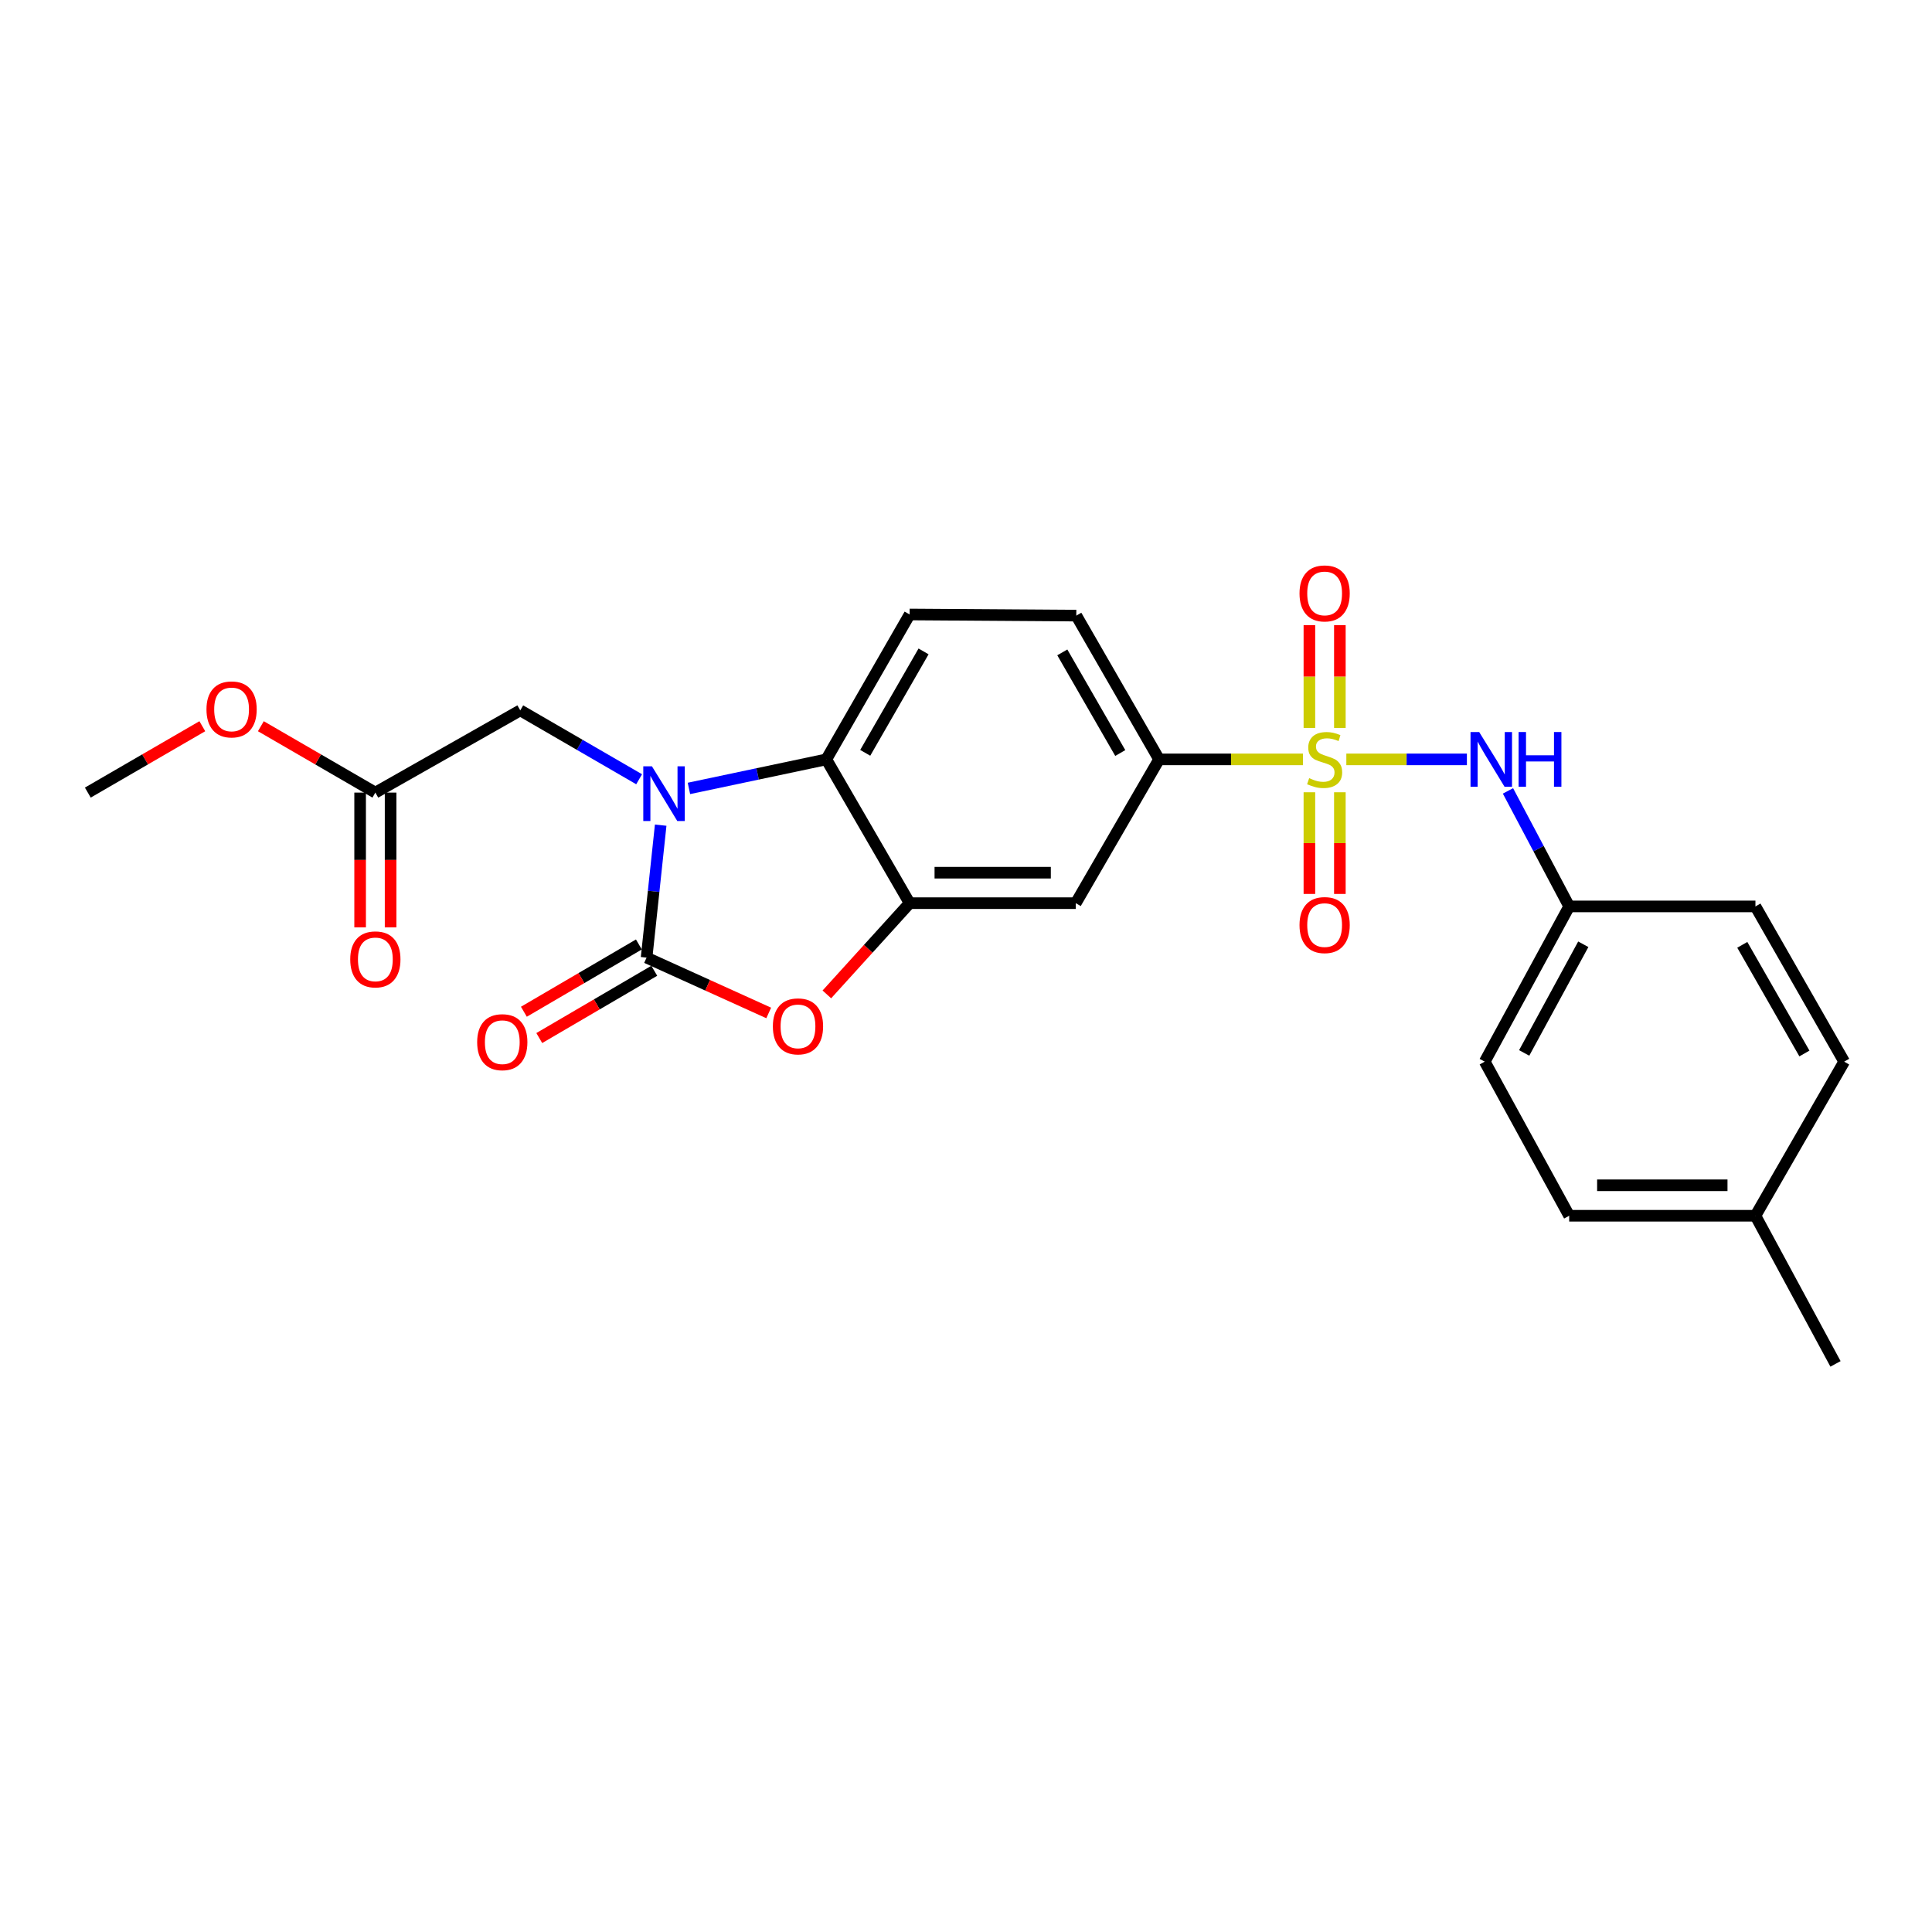 <?xml version='1.0' encoding='iso-8859-1'?>
<svg version='1.1' baseProfile='full'
              xmlns='http://www.w3.org/2000/svg'
                      xmlns:rdkit='http://www.rdkit.org/xml'
                      xmlns:xlink='http://www.w3.org/1999/xlink'
                  xml:space='preserve'
width='1000px' height='1000px' viewBox='0 0 1000 1000'>
<!-- END OF HEADER -->
<rect style='opacity:1.0;fill:#FFFFFF;stroke:none' width='1000' height='1000' x='0' y='0'> </rect>
<path class='bond-5' d='M 674.404,393.055 L 637.173,393.055' style='fill:none;fill-rule:evenodd;stroke:#CCCC00;stroke-width:6px;stroke-linecap:butt;stroke-linejoin:miter;stroke-opacity:1' />
<path class='bond-5' d='M 637.173,393.055 L 599.942,393.055' style='fill:none;fill-rule:evenodd;stroke:#000000;stroke-width:6px;stroke-linecap:butt;stroke-linejoin:miter;stroke-opacity:1' />
<path class='bond-6' d='M 696.863,393.055 L 728.064,393.055' style='fill:none;fill-rule:evenodd;stroke:#CCCC00;stroke-width:6px;stroke-linecap:butt;stroke-linejoin:miter;stroke-opacity:1' />
<path class='bond-6' d='M 728.064,393.055 L 759.265,393.055' style='fill:none;fill-rule:evenodd;stroke:#0000FF;stroke-width:6px;stroke-linecap:butt;stroke-linejoin:miter;stroke-opacity:1' />
<path class='bond-9' d='M 693.513,376.785 L 693.513,350.18' style='fill:none;fill-rule:evenodd;stroke:#CCCC00;stroke-width:6px;stroke-linecap:butt;stroke-linejoin:miter;stroke-opacity:1' />
<path class='bond-9' d='M 693.513,350.18 L 693.513,323.575' style='fill:none;fill-rule:evenodd;stroke:#FF0000;stroke-width:6px;stroke-linecap:butt;stroke-linejoin:miter;stroke-opacity:1' />
<path class='bond-9' d='M 677.74,376.785 L 677.74,350.18' style='fill:none;fill-rule:evenodd;stroke:#CCCC00;stroke-width:6px;stroke-linecap:butt;stroke-linejoin:miter;stroke-opacity:1' />
<path class='bond-9' d='M 677.74,350.18 L 677.74,323.575' style='fill:none;fill-rule:evenodd;stroke:#FF0000;stroke-width:6px;stroke-linecap:butt;stroke-linejoin:miter;stroke-opacity:1' />
<path class='bond-10' d='M 677.74,410.077 L 677.74,436.39' style='fill:none;fill-rule:evenodd;stroke:#CCCC00;stroke-width:6px;stroke-linecap:butt;stroke-linejoin:miter;stroke-opacity:1' />
<path class='bond-10' d='M 677.74,436.39 L 677.74,462.703' style='fill:none;fill-rule:evenodd;stroke:#FF0000;stroke-width:6px;stroke-linecap:butt;stroke-linejoin:miter;stroke-opacity:1' />
<path class='bond-10' d='M 693.513,410.077 L 693.513,436.39' style='fill:none;fill-rule:evenodd;stroke:#CCCC00;stroke-width:6px;stroke-linecap:butt;stroke-linejoin:miter;stroke-opacity:1' />
<path class='bond-10' d='M 693.513,436.39 L 693.513,462.703' style='fill:none;fill-rule:evenodd;stroke:#FF0000;stroke-width:6px;stroke-linecap:butt;stroke-linejoin:miter;stroke-opacity:1' />
<path class='bond-0' d='M 356.589,408.085 L 392.143,400.57' style='fill:none;fill-rule:evenodd;stroke:#0000FF;stroke-width:6px;stroke-linecap:butt;stroke-linejoin:miter;stroke-opacity:1' />
<path class='bond-0' d='M 392.143,400.57 L 427.697,393.055' style='fill:none;fill-rule:evenodd;stroke:#000000;stroke-width:6px;stroke-linecap:butt;stroke-linejoin:miter;stroke-opacity:1' />
<path class='bond-8' d='M 330.813,403.339 L 300.05,385.512' style='fill:none;fill-rule:evenodd;stroke:#0000FF;stroke-width:6px;stroke-linecap:butt;stroke-linejoin:miter;stroke-opacity:1' />
<path class='bond-8' d='M 300.05,385.512 L 269.288,367.686' style='fill:none;fill-rule:evenodd;stroke:#000000;stroke-width:6px;stroke-linecap:butt;stroke-linejoin:miter;stroke-opacity:1' />
<path class='bond-27' d='M 341.968,427.102 L 338.318,461.381' style='fill:none;fill-rule:evenodd;stroke:#0000FF;stroke-width:6px;stroke-linecap:butt;stroke-linejoin:miter;stroke-opacity:1' />
<path class='bond-27' d='M 338.318,461.381 L 334.669,495.66' style='fill:none;fill-rule:evenodd;stroke:#000000;stroke-width:6px;stroke-linecap:butt;stroke-linejoin:miter;stroke-opacity:1' />
<path class='bond-1' d='M 334.669,495.66 L 366.277,509.982' style='fill:none;fill-rule:evenodd;stroke:#000000;stroke-width:6px;stroke-linecap:butt;stroke-linejoin:miter;stroke-opacity:1' />
<path class='bond-1' d='M 366.277,509.982 L 397.885,524.303' style='fill:none;fill-rule:evenodd;stroke:#FF0000;stroke-width:6px;stroke-linecap:butt;stroke-linejoin:miter;stroke-opacity:1' />
<path class='bond-13' d='M 330.686,488.853 L 300.924,506.264' style='fill:none;fill-rule:evenodd;stroke:#000000;stroke-width:6px;stroke-linecap:butt;stroke-linejoin:miter;stroke-opacity:1' />
<path class='bond-13' d='M 300.924,506.264 L 271.162,523.675' style='fill:none;fill-rule:evenodd;stroke:#FF0000;stroke-width:6px;stroke-linecap:butt;stroke-linejoin:miter;stroke-opacity:1' />
<path class='bond-13' d='M 338.651,502.468 L 308.889,519.879' style='fill:none;fill-rule:evenodd;stroke:#000000;stroke-width:6px;stroke-linecap:butt;stroke-linejoin:miter;stroke-opacity:1' />
<path class='bond-13' d='M 308.889,519.879 L 279.127,537.29' style='fill:none;fill-rule:evenodd;stroke:#FF0000;stroke-width:6px;stroke-linecap:butt;stroke-linejoin:miter;stroke-opacity:1' />
<path class='bond-2' d='M 427.981,514.698 L 449.404,491.088' style='fill:none;fill-rule:evenodd;stroke:#FF0000;stroke-width:6px;stroke-linecap:butt;stroke-linejoin:miter;stroke-opacity:1' />
<path class='bond-2' d='M 449.404,491.088 L 470.828,467.479' style='fill:none;fill-rule:evenodd;stroke:#000000;stroke-width:6px;stroke-linecap:butt;stroke-linejoin:miter;stroke-opacity:1' />
<path class='bond-3' d='M 470.828,467.479 L 556.802,467.479' style='fill:none;fill-rule:evenodd;stroke:#000000;stroke-width:6px;stroke-linecap:butt;stroke-linejoin:miter;stroke-opacity:1' />
<path class='bond-3' d='M 483.724,451.705 L 543.906,451.705' style='fill:none;fill-rule:evenodd;stroke:#000000;stroke-width:6px;stroke-linecap:butt;stroke-linejoin:miter;stroke-opacity:1' />
<path class='bond-26' d='M 470.828,467.479 L 427.697,393.055' style='fill:none;fill-rule:evenodd;stroke:#000000;stroke-width:6px;stroke-linecap:butt;stroke-linejoin:miter;stroke-opacity:1' />
<path class='bond-4' d='M 427.697,393.055 L 470.828,318.052' style='fill:none;fill-rule:evenodd;stroke:#000000;stroke-width:6px;stroke-linecap:butt;stroke-linejoin:miter;stroke-opacity:1' />
<path class='bond-4' d='M 447.84,389.667 L 478.032,337.166' style='fill:none;fill-rule:evenodd;stroke:#000000;stroke-width:6px;stroke-linecap:butt;stroke-linejoin:miter;stroke-opacity:1' />
<path class='bond-7' d='M 599.942,393.055 L 556.802,467.479' style='fill:none;fill-rule:evenodd;stroke:#000000;stroke-width:6px;stroke-linecap:butt;stroke-linejoin:miter;stroke-opacity:1' />
<path class='bond-14' d='M 599.942,393.055 L 557.091,318.639' style='fill:none;fill-rule:evenodd;stroke:#000000;stroke-width:6px;stroke-linecap:butt;stroke-linejoin:miter;stroke-opacity:1' />
<path class='bond-14' d='M 579.845,389.763 L 549.849,337.673' style='fill:none;fill-rule:evenodd;stroke:#000000;stroke-width:6px;stroke-linecap:butt;stroke-linejoin:miter;stroke-opacity:1' />
<path class='bond-16' d='M 780.525,409.368 L 796.366,439.265' style='fill:none;fill-rule:evenodd;stroke:#0000FF;stroke-width:6px;stroke-linecap:butt;stroke-linejoin:miter;stroke-opacity:1' />
<path class='bond-16' d='M 796.366,439.265 L 812.208,469.161' style='fill:none;fill-rule:evenodd;stroke:#000000;stroke-width:6px;stroke-linecap:butt;stroke-linejoin:miter;stroke-opacity:1' />
<path class='bond-12' d='M 269.288,367.686 L 194.285,410.248' style='fill:none;fill-rule:evenodd;stroke:#000000;stroke-width:6px;stroke-linecap:butt;stroke-linejoin:miter;stroke-opacity:1' />
<path class='bond-11' d='M 470.828,318.052 L 557.091,318.639' style='fill:none;fill-rule:evenodd;stroke:#000000;stroke-width:6px;stroke-linecap:butt;stroke-linejoin:miter;stroke-opacity:1' />
<path class='bond-15' d='M 186.399,410.248 L 186.399,445.132' style='fill:none;fill-rule:evenodd;stroke:#000000;stroke-width:6px;stroke-linecap:butt;stroke-linejoin:miter;stroke-opacity:1' />
<path class='bond-15' d='M 186.399,445.132 L 186.399,480.017' style='fill:none;fill-rule:evenodd;stroke:#FF0000;stroke-width:6px;stroke-linecap:butt;stroke-linejoin:miter;stroke-opacity:1' />
<path class='bond-15' d='M 202.172,410.248 L 202.172,445.132' style='fill:none;fill-rule:evenodd;stroke:#000000;stroke-width:6px;stroke-linecap:butt;stroke-linejoin:miter;stroke-opacity:1' />
<path class='bond-15' d='M 202.172,445.132 L 202.172,480.017' style='fill:none;fill-rule:evenodd;stroke:#FF0000;stroke-width:6px;stroke-linecap:butt;stroke-linejoin:miter;stroke-opacity:1' />
<path class='bond-17' d='M 194.285,410.248 L 164.653,393.069' style='fill:none;fill-rule:evenodd;stroke:#000000;stroke-width:6px;stroke-linecap:butt;stroke-linejoin:miter;stroke-opacity:1' />
<path class='bond-17' d='M 164.653,393.069 L 135.02,375.89' style='fill:none;fill-rule:evenodd;stroke:#FF0000;stroke-width:6px;stroke-linecap:butt;stroke-linejoin:miter;stroke-opacity:1' />
<path class='bond-19' d='M 812.208,469.161 L 908.61,469.161' style='fill:none;fill-rule:evenodd;stroke:#000000;stroke-width:6px;stroke-linecap:butt;stroke-linejoin:miter;stroke-opacity:1' />
<path class='bond-20' d='M 812.208,469.161 L 768.498,549.509' style='fill:none;fill-rule:evenodd;stroke:#000000;stroke-width:6px;stroke-linecap:butt;stroke-linejoin:miter;stroke-opacity:1' />
<path class='bond-20' d='M 819.507,488.751 L 788.911,544.995' style='fill:none;fill-rule:evenodd;stroke:#000000;stroke-width:6px;stroke-linecap:butt;stroke-linejoin:miter;stroke-opacity:1' />
<path class='bond-24' d='M 104.72,375.89 L 75.087,393.069' style='fill:none;fill-rule:evenodd;stroke:#FF0000;stroke-width:6px;stroke-linecap:butt;stroke-linejoin:miter;stroke-opacity:1' />
<path class='bond-24' d='M 75.087,393.069 L 45.455,410.248' style='fill:none;fill-rule:evenodd;stroke:#000000;stroke-width:6px;stroke-linecap:butt;stroke-linejoin:miter;stroke-opacity:1' />
<path class='bond-18' d='M 908.61,629.27 L 812.208,629.27' style='fill:none;fill-rule:evenodd;stroke:#000000;stroke-width:6px;stroke-linecap:butt;stroke-linejoin:miter;stroke-opacity:1' />
<path class='bond-18' d='M 894.15,613.497 L 826.668,613.497' style='fill:none;fill-rule:evenodd;stroke:#000000;stroke-width:6px;stroke-linecap:butt;stroke-linejoin:miter;stroke-opacity:1' />
<path class='bond-23' d='M 908.61,629.27 L 950.05,705.946' style='fill:none;fill-rule:evenodd;stroke:#000000;stroke-width:6px;stroke-linecap:butt;stroke-linejoin:miter;stroke-opacity:1' />
<path class='bond-25' d='M 908.61,629.27 L 954.545,549.509' style='fill:none;fill-rule:evenodd;stroke:#000000;stroke-width:6px;stroke-linecap:butt;stroke-linejoin:miter;stroke-opacity:1' />
<path class='bond-21' d='M 908.61,469.161 L 954.545,549.509' style='fill:none;fill-rule:evenodd;stroke:#000000;stroke-width:6px;stroke-linecap:butt;stroke-linejoin:miter;stroke-opacity:1' />
<path class='bond-21' d='M 901.807,489.042 L 933.962,545.286' style='fill:none;fill-rule:evenodd;stroke:#000000;stroke-width:6px;stroke-linecap:butt;stroke-linejoin:miter;stroke-opacity:1' />
<path class='bond-22' d='M 768.498,549.509 L 812.208,629.27' style='fill:none;fill-rule:evenodd;stroke:#000000;stroke-width:6px;stroke-linecap:butt;stroke-linejoin:miter;stroke-opacity:1' />
<path  class='atom-0' d='M 677.627 402.775
Q 677.947 402.895, 679.267 403.455
Q 680.587 404.015, 682.027 404.375
Q 683.507 404.695, 684.947 404.695
Q 687.627 404.695, 689.187 403.415
Q 690.747 402.095, 690.747 399.815
Q 690.747 398.255, 689.947 397.295
Q 689.187 396.335, 687.987 395.815
Q 686.787 395.295, 684.787 394.695
Q 682.267 393.935, 680.747 393.215
Q 679.267 392.495, 678.187 390.975
Q 677.147 389.455, 677.147 386.895
Q 677.147 383.335, 679.547 381.135
Q 681.987 378.935, 686.787 378.935
Q 690.067 378.935, 693.787 380.495
L 692.867 383.575
Q 689.467 382.175, 686.907 382.175
Q 684.147 382.175, 682.627 383.335
Q 681.107 384.455, 681.147 386.415
Q 681.147 387.935, 681.907 388.855
Q 682.707 389.775, 683.827 390.295
Q 684.987 390.815, 686.907 391.415
Q 689.467 392.215, 690.987 393.015
Q 692.507 393.815, 693.587 395.455
Q 694.707 397.055, 694.707 399.815
Q 694.707 403.735, 692.067 405.855
Q 689.467 407.935, 685.107 407.935
Q 682.587 407.935, 680.667 407.375
Q 678.787 406.855, 676.547 405.935
L 677.627 402.775
' fill='#CCCC00'/>
<path  class='atom-1' d='M 337.443 396.648
L 346.723 411.648
Q 347.643 413.128, 349.123 415.808
Q 350.603 418.488, 350.683 418.648
L 350.683 396.648
L 354.443 396.648
L 354.443 424.968
L 350.563 424.968
L 340.603 408.568
Q 339.443 406.648, 338.203 404.448
Q 337.003 402.248, 336.643 401.568
L 336.643 424.968
L 332.963 424.968
L 332.963 396.648
L 337.443 396.648
' fill='#0000FF'/>
<path  class='atom-3' d='M 400.036 531.248
Q 400.036 524.448, 403.396 520.648
Q 406.756 516.848, 413.036 516.848
Q 419.316 516.848, 422.676 520.648
Q 426.036 524.448, 426.036 531.248
Q 426.036 538.128, 422.636 542.048
Q 419.236 545.928, 413.036 545.928
Q 406.796 545.928, 403.396 542.048
Q 400.036 538.168, 400.036 531.248
M 413.036 542.728
Q 417.356 542.728, 419.676 539.848
Q 422.036 536.928, 422.036 531.248
Q 422.036 525.688, 419.676 522.888
Q 417.356 520.048, 413.036 520.048
Q 408.716 520.048, 406.356 522.848
Q 404.036 525.648, 404.036 531.248
Q 404.036 536.968, 406.356 539.848
Q 408.716 542.728, 413.036 542.728
' fill='#FF0000'/>
<path  class='atom-7' d='M 765.621 378.895
L 774.901 393.895
Q 775.821 395.375, 777.301 398.055
Q 778.781 400.735, 778.861 400.895
L 778.861 378.895
L 782.621 378.895
L 782.621 407.215
L 778.741 407.215
L 768.781 390.815
Q 767.621 388.895, 766.381 386.695
Q 765.181 384.495, 764.821 383.815
L 764.821 407.215
L 761.141 407.215
L 761.141 378.895
L 765.621 378.895
' fill='#0000FF'/>
<path  class='atom-7' d='M 786.021 378.895
L 789.861 378.895
L 789.861 390.935
L 804.341 390.935
L 804.341 378.895
L 808.181 378.895
L 808.181 407.215
L 804.341 407.215
L 804.341 394.135
L 789.861 394.135
L 789.861 407.215
L 786.021 407.215
L 786.021 378.895
' fill='#0000FF'/>
<path  class='atom-10' d='M 672.627 307.152
Q 672.627 300.352, 675.987 296.552
Q 679.347 292.752, 685.627 292.752
Q 691.907 292.752, 695.267 296.552
Q 698.627 300.352, 698.627 307.152
Q 698.627 314.032, 695.227 317.952
Q 691.827 321.832, 685.627 321.832
Q 679.387 321.832, 675.987 317.952
Q 672.627 314.072, 672.627 307.152
M 685.627 318.632
Q 689.947 318.632, 692.267 315.752
Q 694.627 312.832, 694.627 307.152
Q 694.627 301.592, 692.267 298.792
Q 689.947 295.952, 685.627 295.952
Q 681.307 295.952, 678.947 298.752
Q 676.627 301.552, 676.627 307.152
Q 676.627 312.872, 678.947 315.752
Q 681.307 318.632, 685.627 318.632
' fill='#FF0000'/>
<path  class='atom-11' d='M 672.627 478.819
Q 672.627 472.019, 675.987 468.219
Q 679.347 464.419, 685.627 464.419
Q 691.907 464.419, 695.267 468.219
Q 698.627 472.019, 698.627 478.819
Q 698.627 485.699, 695.227 489.619
Q 691.827 493.499, 685.627 493.499
Q 679.387 493.499, 675.987 489.619
Q 672.627 485.739, 672.627 478.819
M 685.627 490.299
Q 689.947 490.299, 692.267 487.419
Q 694.627 484.499, 694.627 478.819
Q 694.627 473.259, 692.267 470.459
Q 689.947 467.619, 685.627 467.619
Q 681.307 467.619, 678.947 470.419
Q 676.627 473.219, 676.627 478.819
Q 676.627 484.539, 678.947 487.419
Q 681.307 490.299, 685.627 490.299
' fill='#FF0000'/>
<path  class='atom-14' d='M 246.981 539.433
Q 246.981 532.633, 250.341 528.833
Q 253.701 525.033, 259.981 525.033
Q 266.261 525.033, 269.621 528.833
Q 272.981 532.633, 272.981 539.433
Q 272.981 546.313, 269.581 550.233
Q 266.181 554.113, 259.981 554.113
Q 253.741 554.113, 250.341 550.233
Q 246.981 546.353, 246.981 539.433
M 259.981 550.913
Q 264.301 550.913, 266.621 548.033
Q 268.981 545.113, 268.981 539.433
Q 268.981 533.873, 266.621 531.073
Q 264.301 528.233, 259.981 528.233
Q 255.661 528.233, 253.301 531.033
Q 250.981 533.833, 250.981 539.433
Q 250.981 545.153, 253.301 548.033
Q 255.661 550.913, 259.981 550.913
' fill='#FF0000'/>
<path  class='atom-16' d='M 181.285 496.573
Q 181.285 489.773, 184.645 485.973
Q 188.005 482.173, 194.285 482.173
Q 200.565 482.173, 203.925 485.973
Q 207.285 489.773, 207.285 496.573
Q 207.285 503.453, 203.885 507.373
Q 200.485 511.253, 194.285 511.253
Q 188.045 511.253, 184.645 507.373
Q 181.285 503.493, 181.285 496.573
M 194.285 508.053
Q 198.605 508.053, 200.925 505.173
Q 203.285 502.253, 203.285 496.573
Q 203.285 491.013, 200.925 488.213
Q 198.605 485.373, 194.285 485.373
Q 189.965 485.373, 187.605 488.173
Q 185.285 490.973, 185.285 496.573
Q 185.285 502.293, 187.605 505.173
Q 189.965 508.053, 194.285 508.053
' fill='#FF0000'/>
<path  class='atom-18' d='M 106.87 367.187
Q 106.87 360.387, 110.23 356.587
Q 113.59 352.787, 119.87 352.787
Q 126.15 352.787, 129.51 356.587
Q 132.87 360.387, 132.87 367.187
Q 132.87 374.067, 129.47 377.987
Q 126.07 381.867, 119.87 381.867
Q 113.63 381.867, 110.23 377.987
Q 106.87 374.107, 106.87 367.187
M 119.87 378.667
Q 124.19 378.667, 126.51 375.787
Q 128.87 372.867, 128.87 367.187
Q 128.87 361.627, 126.51 358.827
Q 124.19 355.987, 119.87 355.987
Q 115.55 355.987, 113.19 358.787
Q 110.87 361.587, 110.87 367.187
Q 110.87 372.907, 113.19 375.787
Q 115.55 378.667, 119.87 378.667
' fill='#FF0000'/>
</svg>
